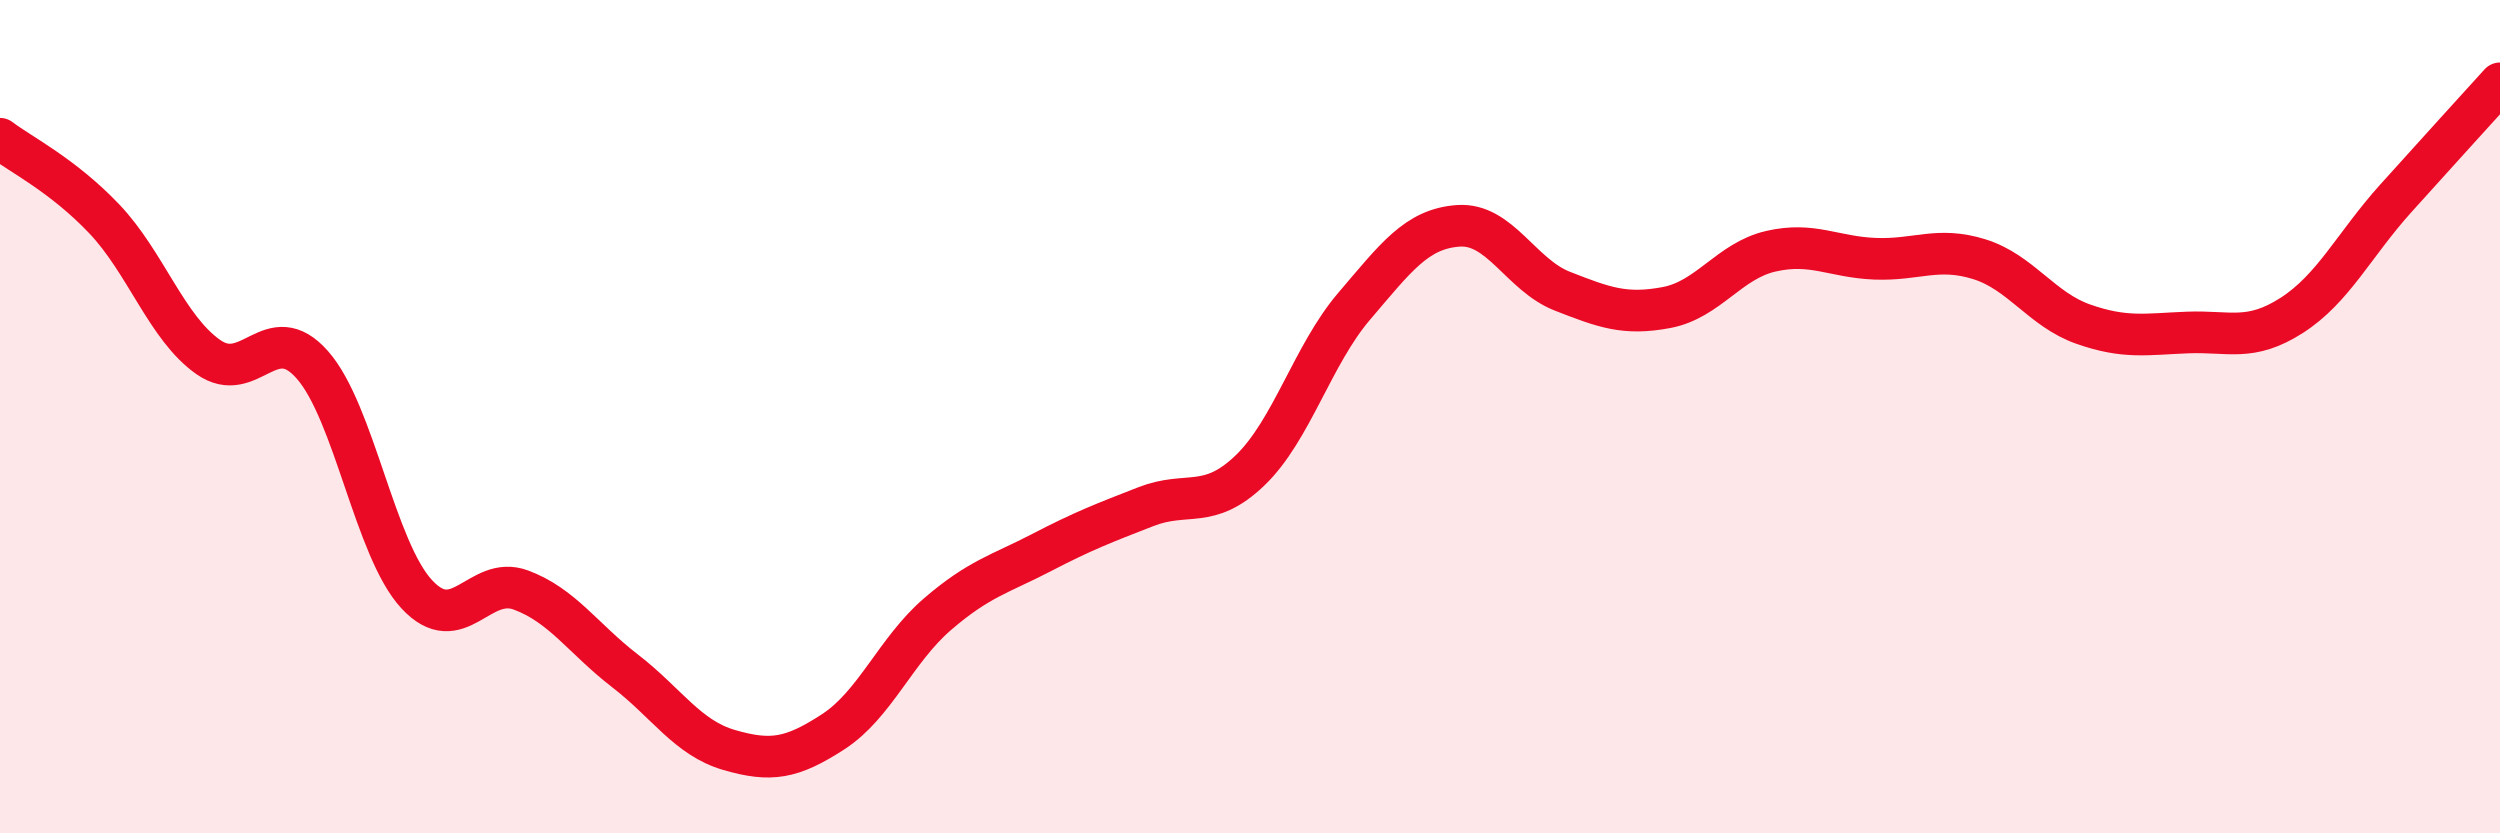 
    <svg width="60" height="20" viewBox="0 0 60 20" xmlns="http://www.w3.org/2000/svg">
      <path
        d="M 0,3.33 C 0.5,3.71 1.5,4.2 2.5,5.25 C 3.5,6.3 4,7.87 5,8.57 C 6,9.27 6.5,7.62 7.5,8.76 C 8.5,9.9 9,13.18 10,14.26 C 11,15.34 11.5,13.79 12.5,14.16 C 13.5,14.53 14,15.33 15,16.1 C 16,16.87 16.5,17.71 17.5,18 C 18.5,18.29 19,18.21 20,17.56 C 21,16.91 21.5,15.6 22.5,14.74 C 23.5,13.88 24,13.78 25,13.26 C 26,12.74 26.5,12.55 27.5,12.16 C 28.5,11.77 29,12.25 30,11.29 C 31,10.33 31.5,8.52 32.5,7.35 C 33.5,6.18 34,5.49 35,5.42 C 36,5.35 36.5,6.6 37.5,6.99 C 38.5,7.38 39,7.57 40,7.38 C 41,7.19 41.5,6.26 42.5,6.03 C 43.5,5.8 44,6.17 45,6.21 C 46,6.25 46.5,5.91 47.5,6.22 C 48.5,6.53 49,7.43 50,7.78 C 51,8.13 51.5,8.02 52.5,7.98 C 53.5,7.94 54,8.21 55,7.57 C 56,6.93 56.5,5.87 57.5,4.76 C 58.5,3.65 59.5,2.55 60,2L60 20L0 20Z"
        fill="#EB0A25"
        opacity="0.1"
        stroke-linecap="round"
        stroke-linejoin="round"
      />
      <path
        d="M 0,3.33 C 0.5,3.71 1.5,4.2 2.5,5.25 C 3.5,6.3 4,7.87 5,8.57 C 6,9.27 6.5,7.62 7.5,8.76 C 8.5,9.9 9,13.18 10,14.26 C 11,15.34 11.5,13.79 12.5,14.16 C 13.5,14.53 14,15.33 15,16.1 C 16,16.87 16.5,17.71 17.5,18 C 18.5,18.29 19,18.21 20,17.56 C 21,16.91 21.5,15.6 22.5,14.74 C 23.5,13.88 24,13.78 25,13.26 C 26,12.74 26.5,12.55 27.5,12.16 C 28.5,11.77 29,12.25 30,11.29 C 31,10.33 31.5,8.52 32.5,7.35 C 33.5,6.18 34,5.49 35,5.42 C 36,5.35 36.5,6.6 37.5,6.99 C 38.5,7.38 39,7.57 40,7.38 C 41,7.19 41.5,6.26 42.5,6.03 C 43.5,5.8 44,6.17 45,6.21 C 46,6.25 46.5,5.91 47.5,6.22 C 48.5,6.53 49,7.43 50,7.78 C 51,8.13 51.5,8.02 52.5,7.98 C 53.5,7.94 54,8.21 55,7.57 C 56,6.93 56.5,5.87 57.5,4.76 C 58.5,3.65 59.5,2.55 60,2"
        stroke="#EB0A25"
        stroke-width="1"
        fill="none"
        stroke-linecap="round"
        stroke-linejoin="round"
      />
    </svg>
  